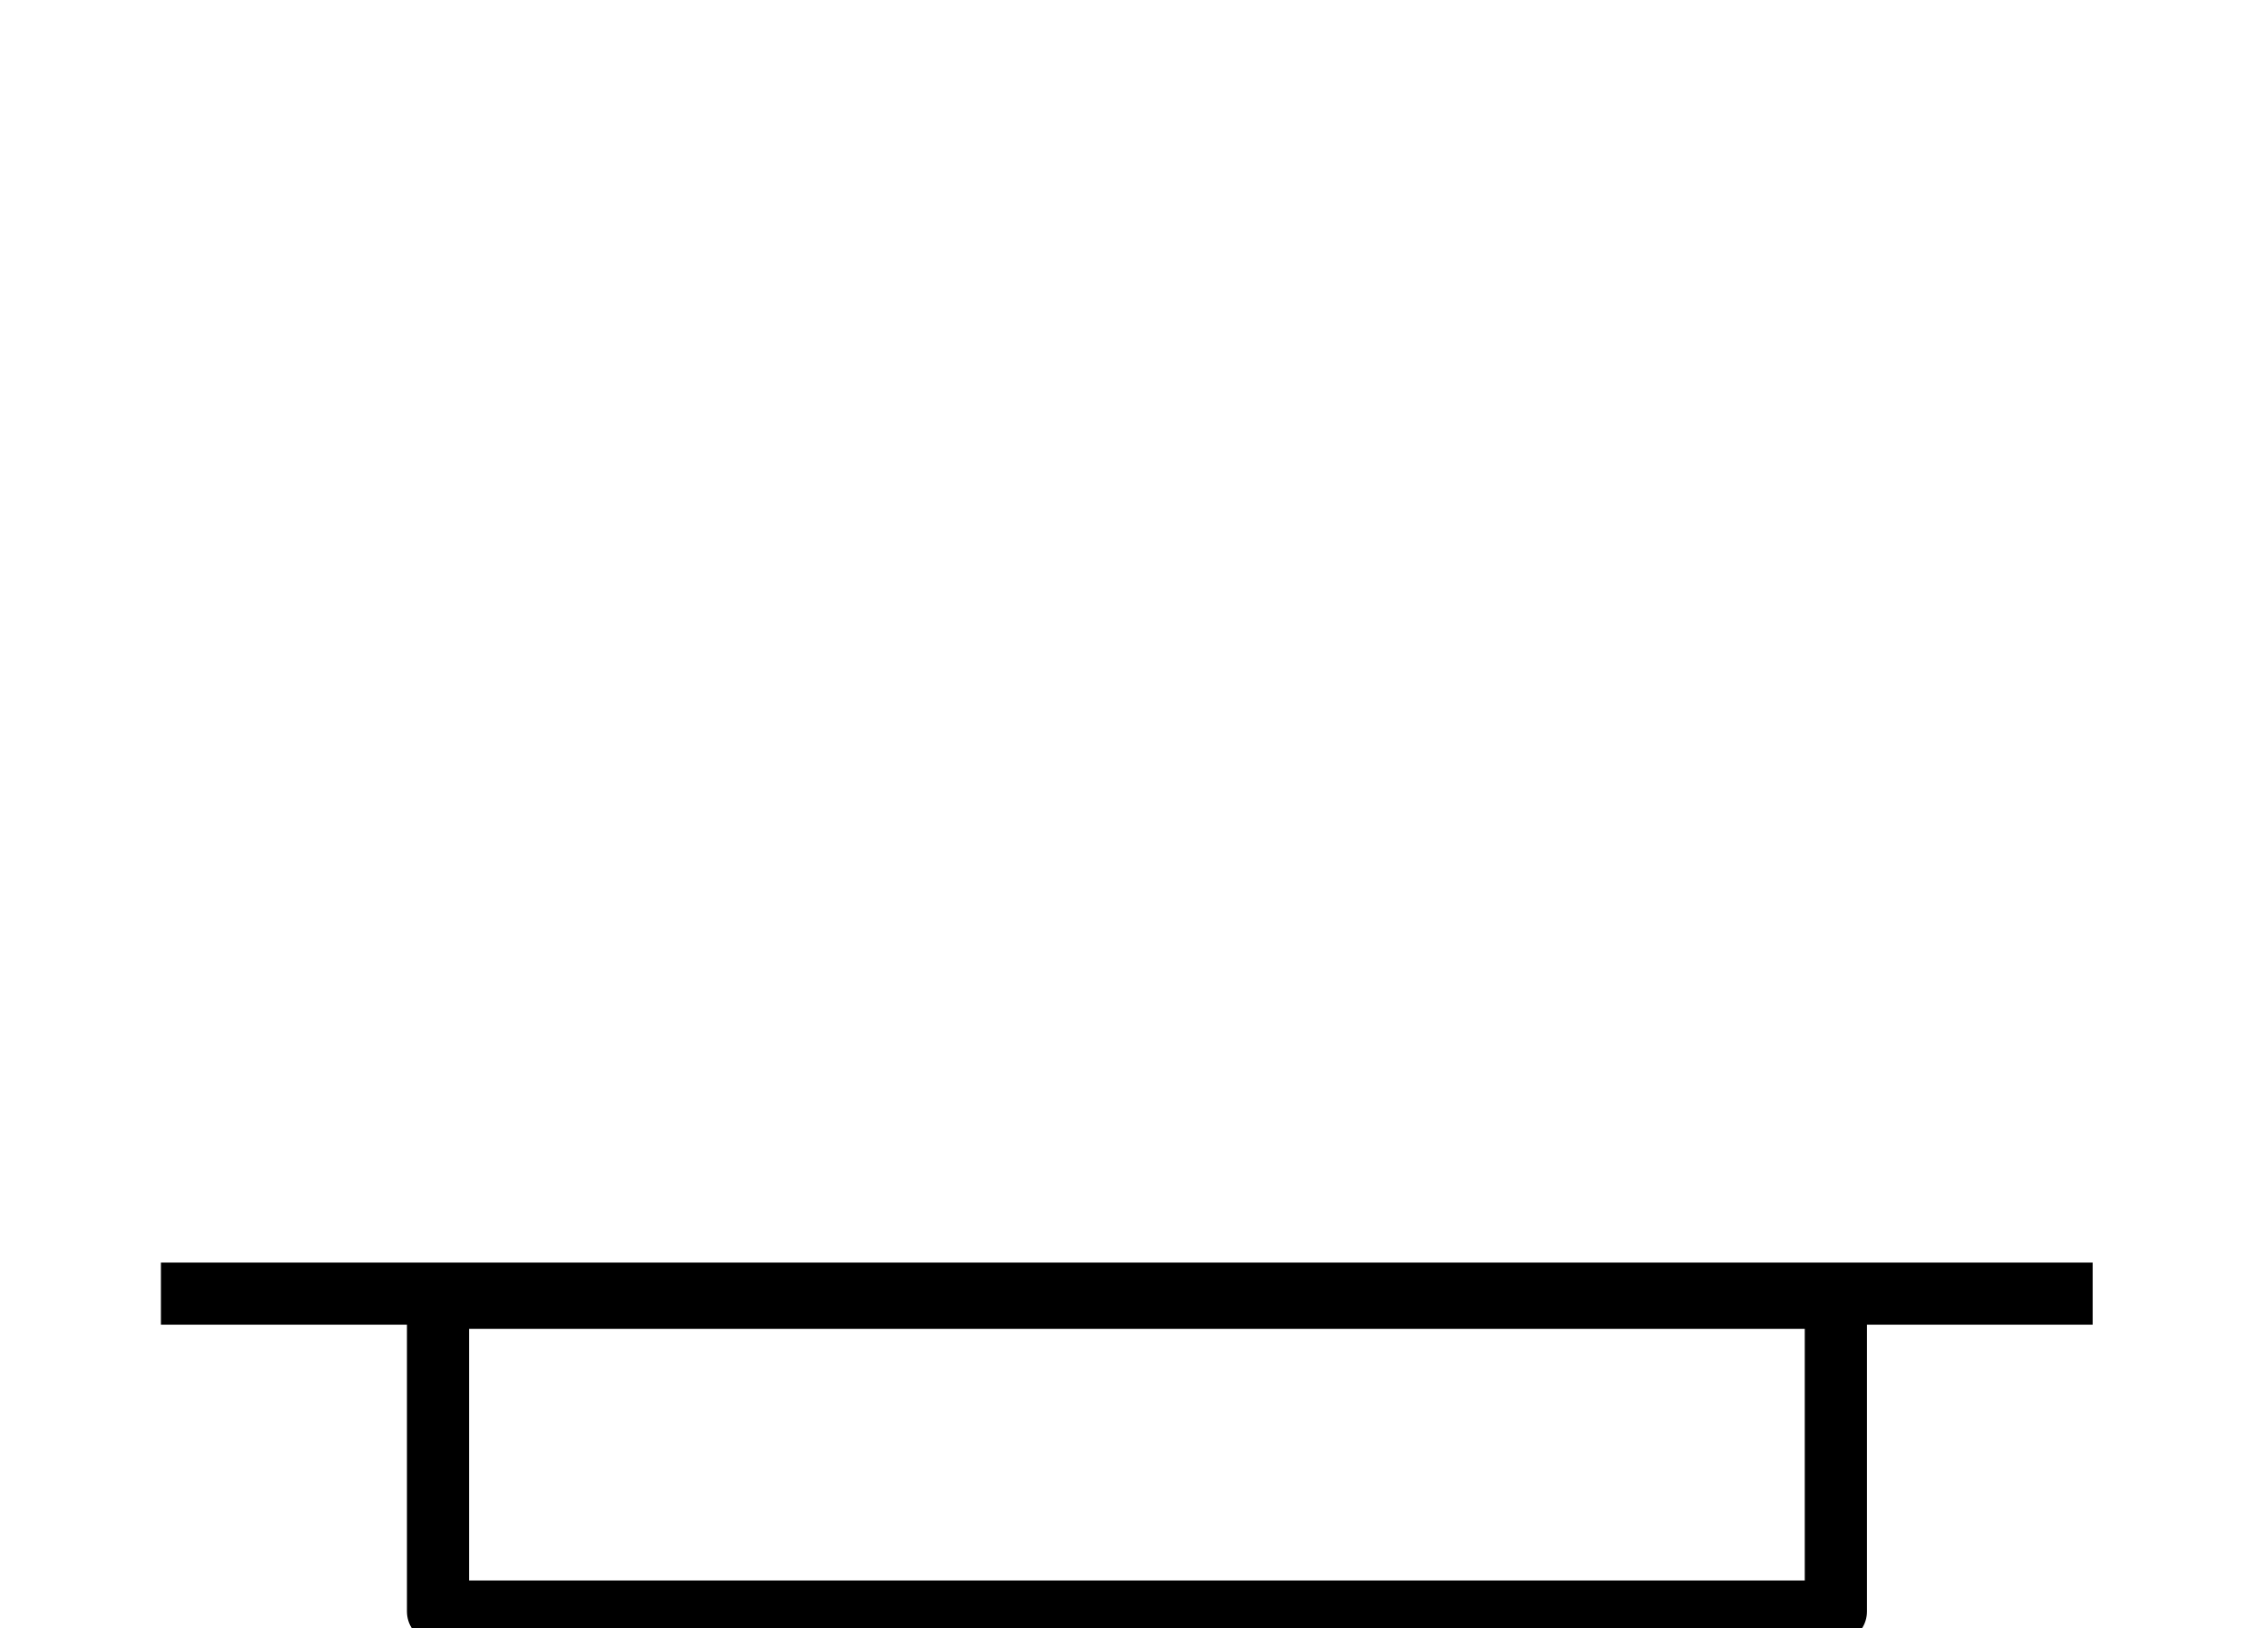 <svg id="Layer_1" data-name="Layer 1" xmlns="http://www.w3.org/2000/svg" width="111.63" height="80.17" viewBox="0 0 111.63 80.17"><defs><style>.cls-1{fill:none;stroke:#000;stroke-linejoin:round;stroke-width:3.06px;}</style></defs><title>icones</title><line class="cls-1" x1="7.92" y1="63.69" x2="103" y2="63.69"/><rect class="cls-1" x="21.56" y="63.89" width="68.8" height="15.45"/></svg>